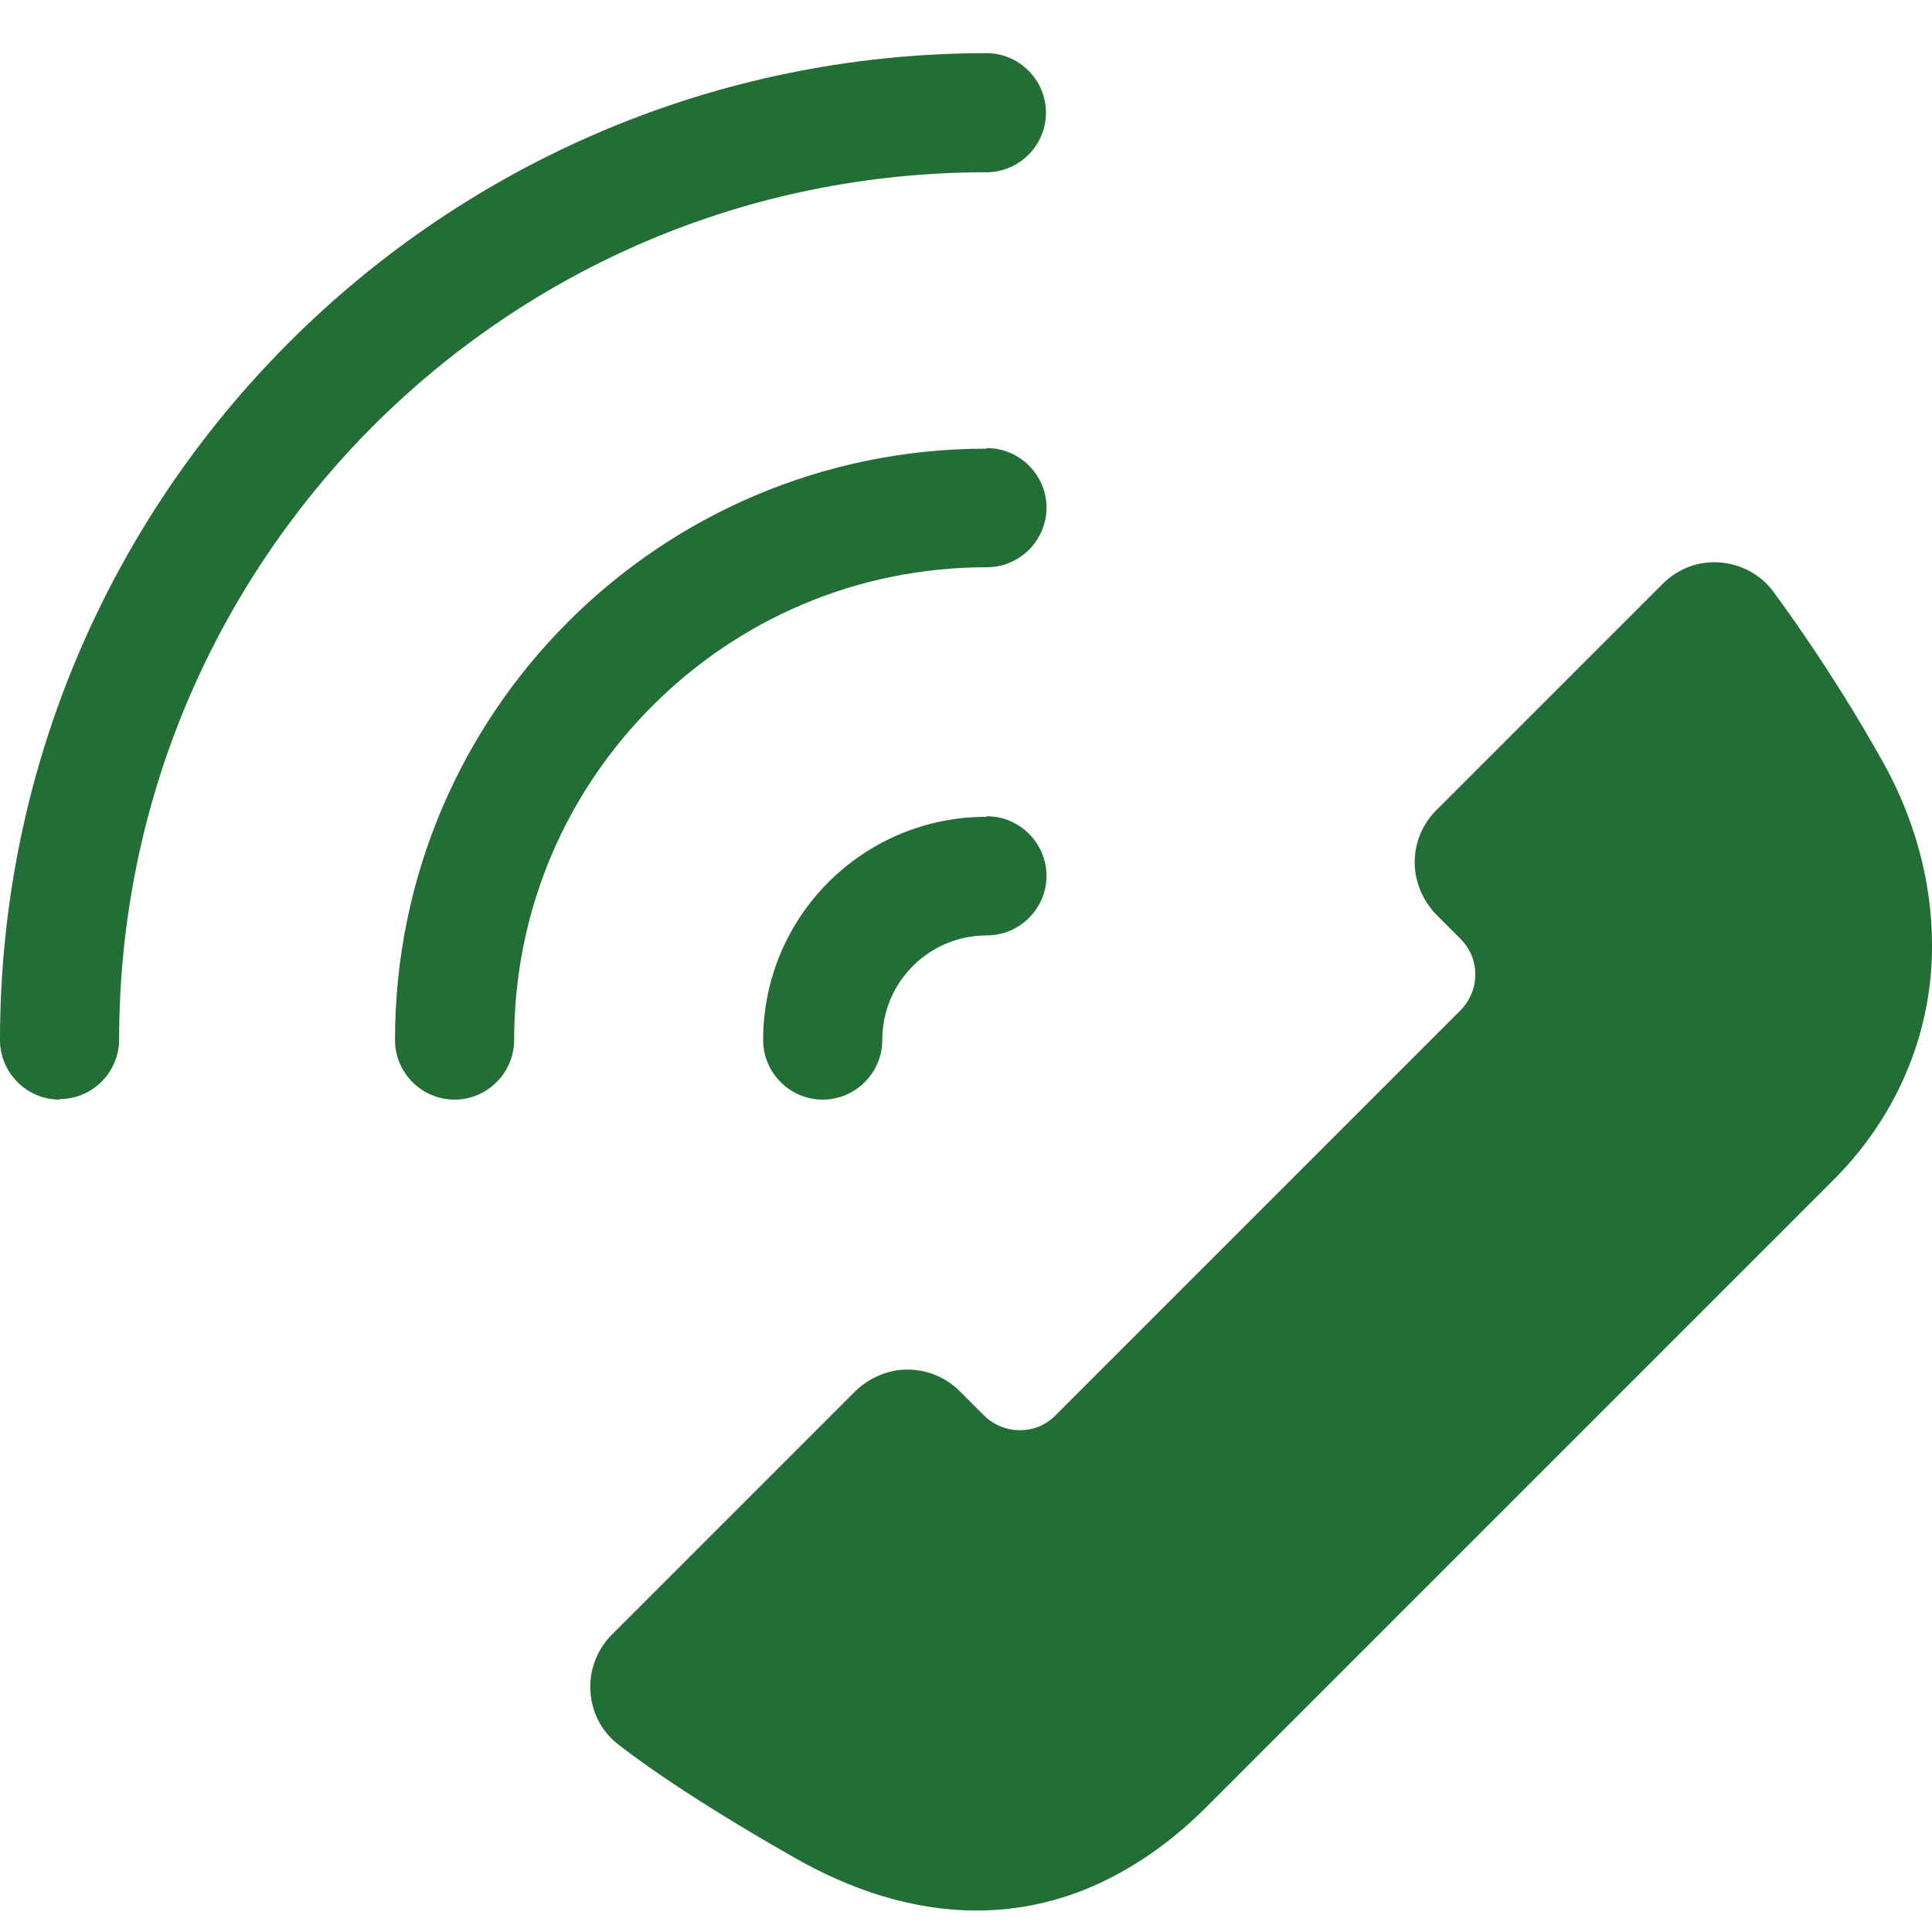 <?xml version="1.0" encoding="UTF-8"?><svg id="_レイヤー_2" xmlns="http://www.w3.org/2000/svg" viewBox="0 0 36 36"><defs><style>.cls-1{fill:#236e37;}.cls-2{fill:none;}</style></defs><g id="text_css"><g><rect class="cls-2" width="36" height="36"/><g><path class="cls-1" d="M17.88,25.92c-.26-.26-.61-.4-.97-.4s-.71,.15-.97,.4l-4.54,4.54c-.27,.27-.42,.65-.4,1.04,.02,.39,.2,.75,.5,.99,.07,.05,1.01,.82,3.26,2.1h0c1.09,.63,2.25,1.01,3.44,1.01,.78,0,1.56-.17,2.29-.51,.73-.34,1.41-.83,2.03-1.46l11.63-11.63c1.3-1.29,1.86-2.91,1.85-4.39,0-1.23-.35-2.38-.88-3.35-1.01-1.82-2.06-3.21-2.08-3.24-.24-.32-.6-.51-1-.54-.4-.03-.78,.12-1.06,.4l-4.22,4.22c-.26,.26-.4,.61-.4,.97s.15,.71,.4,.97l.46,.46h0c.18,.19,.27,.41,.27,.66,0,.24-.09,.47-.27,.66h0s-7.56,7.56-7.56,7.56c-.18,.18-.41,.27-.66,.27-.24,0-.47-.09-.66-.27l-.46-.46Z"/><path class="cls-1" d="M18.38,15.22c-2.3,0-4.16,1.86-4.16,4.16,0,.61,.5,1.11,1.11,1.11s1.11-.5,1.11-1.11c0-1.08,.87-1.95,1.95-1.95,.61,0,1.11-.5,1.11-1.11s-.5-1.11-1.11-1.11Z"/><path class="cls-1" d="M18.38,8.36c-6.09,0-11.02,4.93-11.02,11.02,0,.61,.5,1.11,1.11,1.11s1.11-.5,1.11-1.11c0-2.44,.98-4.63,2.58-6.23,1.6-1.6,3.79-2.58,6.23-2.58,.61,0,1.11-.5,1.11-1.11s-.5-1.11-1.11-1.11Z"/><path class="cls-1" d="M1.11,20.48c.61,0,1.11-.5,1.11-1.11,0-4.47,1.81-8.5,4.73-11.43,2.93-2.93,6.96-4.73,11.43-4.73,.61,0,1.11-.5,1.11-1.11s-.5-1.11-1.11-1.11C8.23,1,0,9.23,0,19.38c0,.61,.5,1.11,1.11,1.11Z"/></g></g></g></svg>